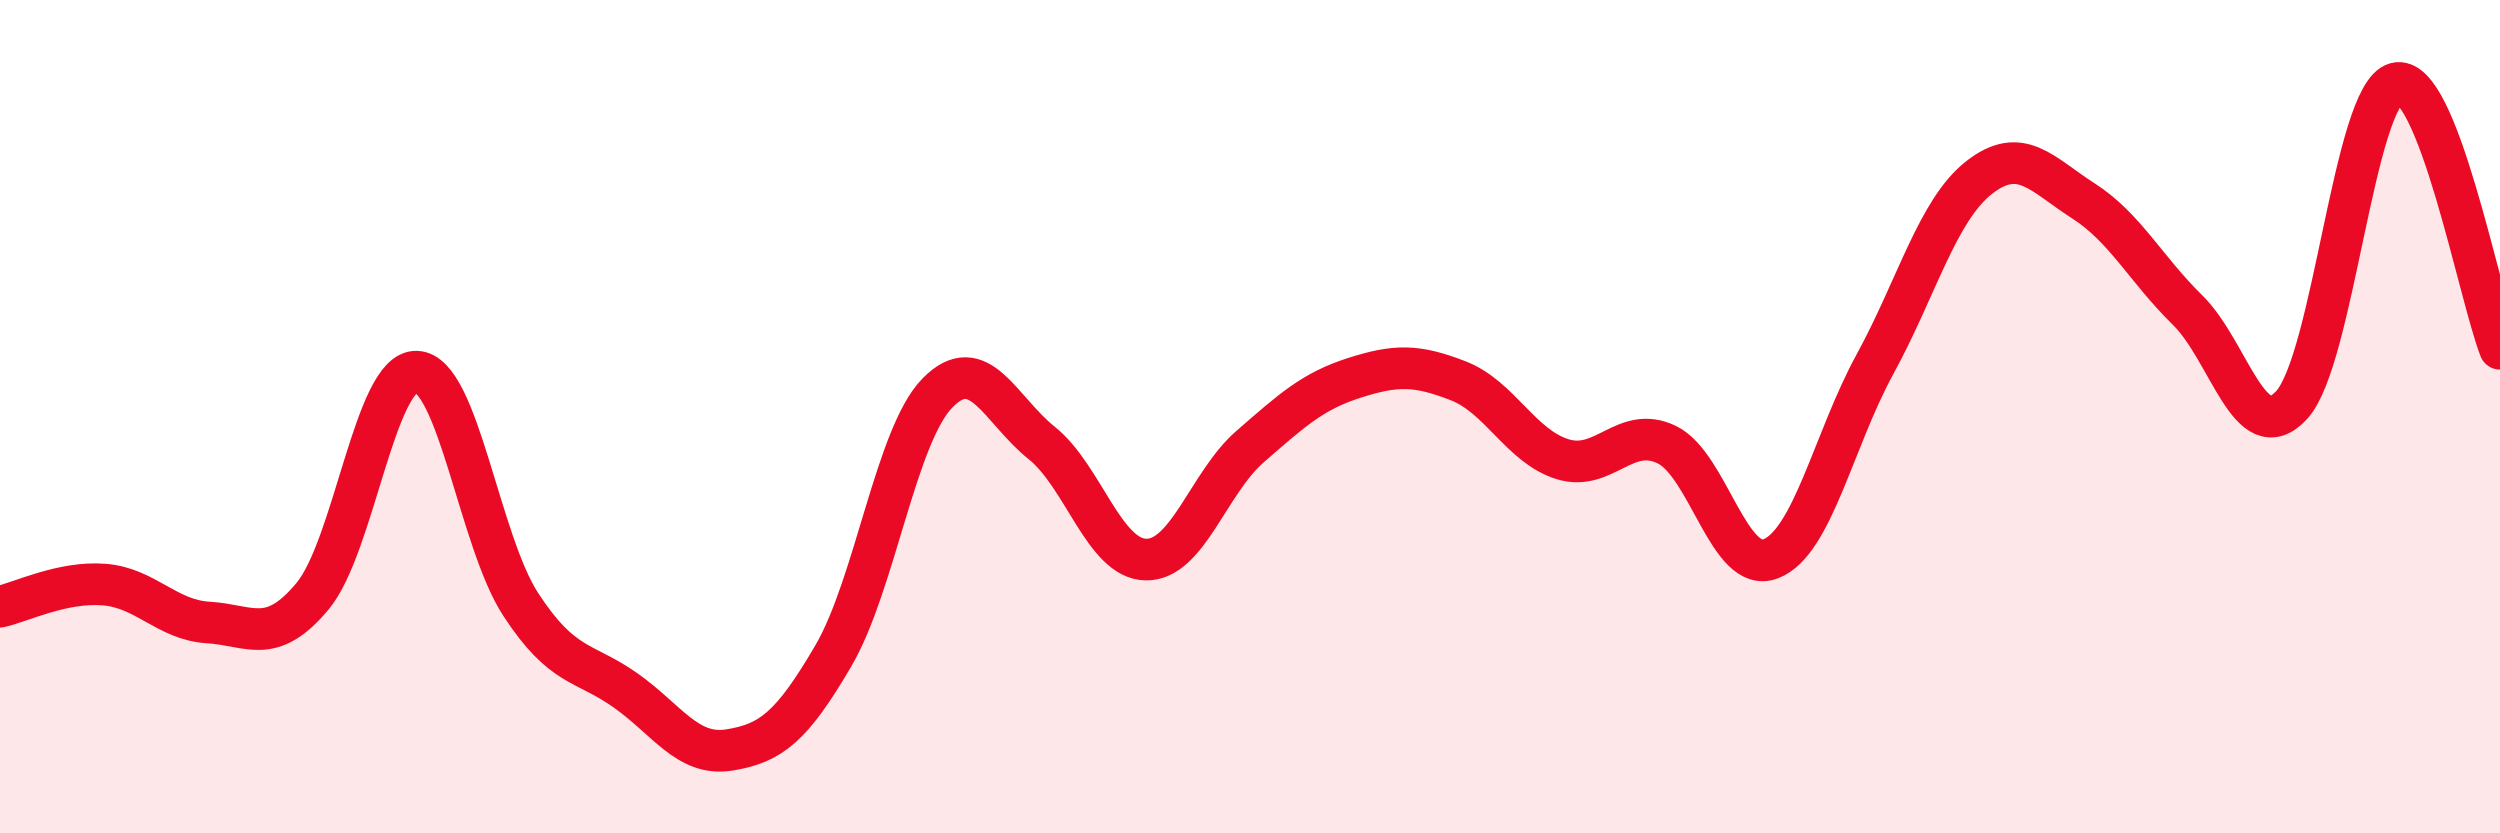
    <svg width="60" height="20" viewBox="0 0 60 20" xmlns="http://www.w3.org/2000/svg">
      <path
        d="M 0,14.56 C 0.5,14.45 1.5,13.95 2.5,14.03 C 3.5,14.11 4,14.88 5,14.94 C 6,15 6.5,15.51 7.5,14.31 C 8.5,13.11 9,8.88 10,8.92 C 11,8.96 11.5,12.98 12.5,14.51 C 13.5,16.04 14,15.86 15,16.56 C 16,17.26 16.5,18.16 17.5,18 C 18.5,17.84 19,17.45 20,15.74 C 21,14.03 21.5,10.45 22.5,9.43 C 23.5,8.41 24,9.83 25,10.63 C 26,11.43 26.5,13.41 27.5,13.43 C 28.5,13.45 29,11.59 30,10.72 C 31,9.85 31.5,9.39 32.5,9.07 C 33.5,8.75 34,8.75 35,9.14 C 36,9.53 36.5,10.71 37.5,11.02 C 38.5,11.33 39,10.19 40,10.67 C 41,11.15 41.5,13.8 42.5,13.41 C 43.5,13.02 44,10.57 45,8.74 C 46,6.91 46.5,5.04 47.5,4.26 C 48.5,3.48 49,4.18 50,4.82 C 51,5.46 51.5,6.46 52.5,7.44 C 53.5,8.42 54,10.81 55,9.72 C 56,8.63 56.5,2.27 57.5,2 C 58.5,1.73 59.5,7.1 60,8.37L60 20L0 20Z"
        fill="#EB0A25"
        opacity="0.1"
        stroke-linecap="round"
        stroke-linejoin="round"
      />
      <path
        d="M 0,14.56 C 0.5,14.45 1.5,13.95 2.5,14.03 C 3.5,14.11 4,14.88 5,14.94 C 6,15 6.5,15.51 7.5,14.31 C 8.5,13.11 9,8.88 10,8.92 C 11,8.96 11.5,12.98 12.5,14.51 C 13.5,16.04 14,15.86 15,16.56 C 16,17.26 16.5,18.16 17.5,18 C 18.5,17.84 19,17.45 20,15.74 C 21,14.03 21.5,10.45 22.5,9.43 C 23.5,8.41 24,9.83 25,10.63 C 26,11.43 26.5,13.41 27.5,13.43 C 28.5,13.45 29,11.59 30,10.72 C 31,9.85 31.5,9.39 32.5,9.07 C 33.5,8.75 34,8.75 35,9.14 C 36,9.53 36.5,10.71 37.5,11.02 C 38.5,11.33 39,10.19 40,10.67 C 41,11.15 41.5,13.8 42.5,13.41 C 43.5,13.02 44,10.57 45,8.74 C 46,6.91 46.5,5.04 47.5,4.26 C 48.5,3.48 49,4.18 50,4.82 C 51,5.46 51.5,6.46 52.5,7.44 C 53.5,8.42 54,10.81 55,9.72 C 56,8.63 56.5,2.27 57.5,2 C 58.5,1.73 59.5,7.1 60,8.37"
        stroke="#EB0A25"
        stroke-width="1"
        fill="none"
        stroke-linecap="round"
        stroke-linejoin="round"
      />
    </svg>
  